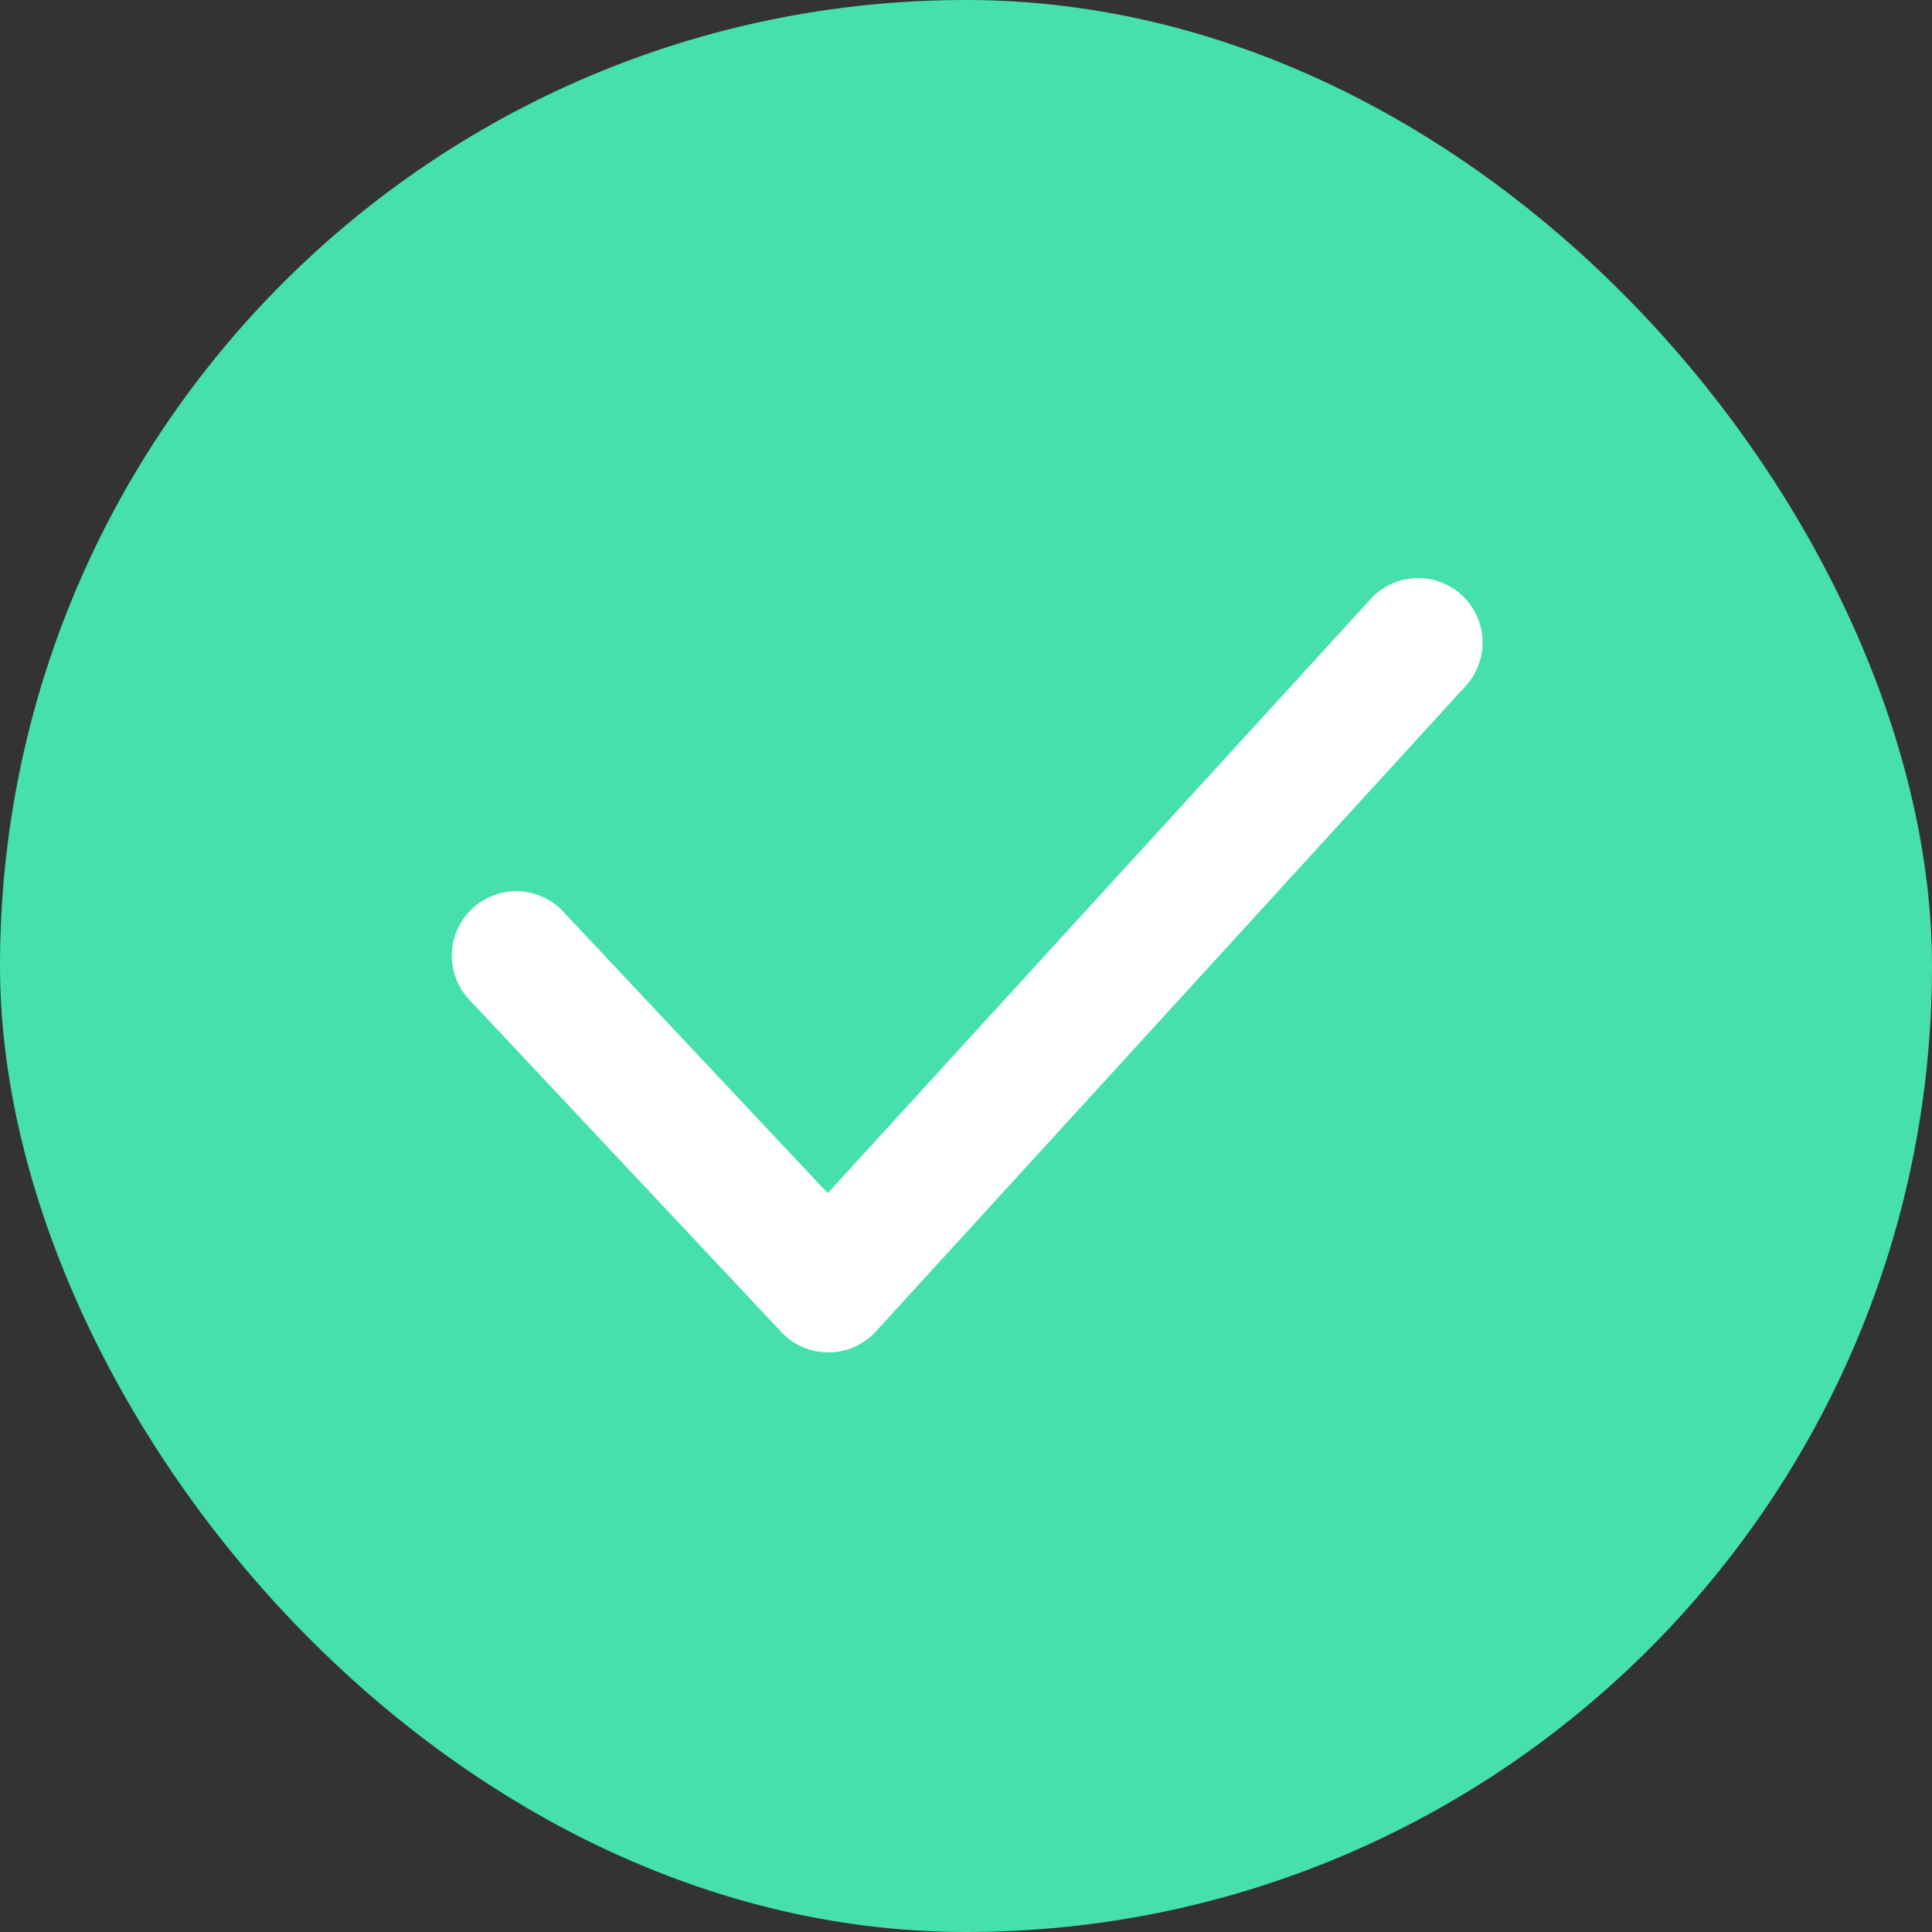 <svg width="67" height="67" fill="none" xmlns="http://www.w3.org/2000/svg"><rect width="100%" height="100%" fill="#333333" stroke="none"/><rect width="67" height="67" rx="33.5" fill="#46E0AB"/><path fill-rule="evenodd" clip-rule="evenodd" d="M28.728 46.9a2.235 2.235 0 01-1.628-.703L16.239 34.63a2.233 2.233 0 013.254-3.057l9.212 9.806 18.778-20.55a2.234 2.234 0 113.299 3.01L30.376 46.172a2.229 2.229 0 01-1.633.728h-.015z" fill="#fff"/><mask id="mask0" maskUnits="userSpaceOnUse" x="15" y="20" width="37" height="27"><path fill-rule="evenodd" clip-rule="evenodd" d="M28.728 46.9a2.235 2.235 0 01-1.628-.703L16.239 34.63a2.233 2.233 0 013.254-3.057l9.212 9.806 18.778-20.55a2.234 2.234 0 113.299 3.01L30.376 46.172a2.229 2.229 0 01-1.633.728h-.015z" fill="#fff"/></mask></svg>